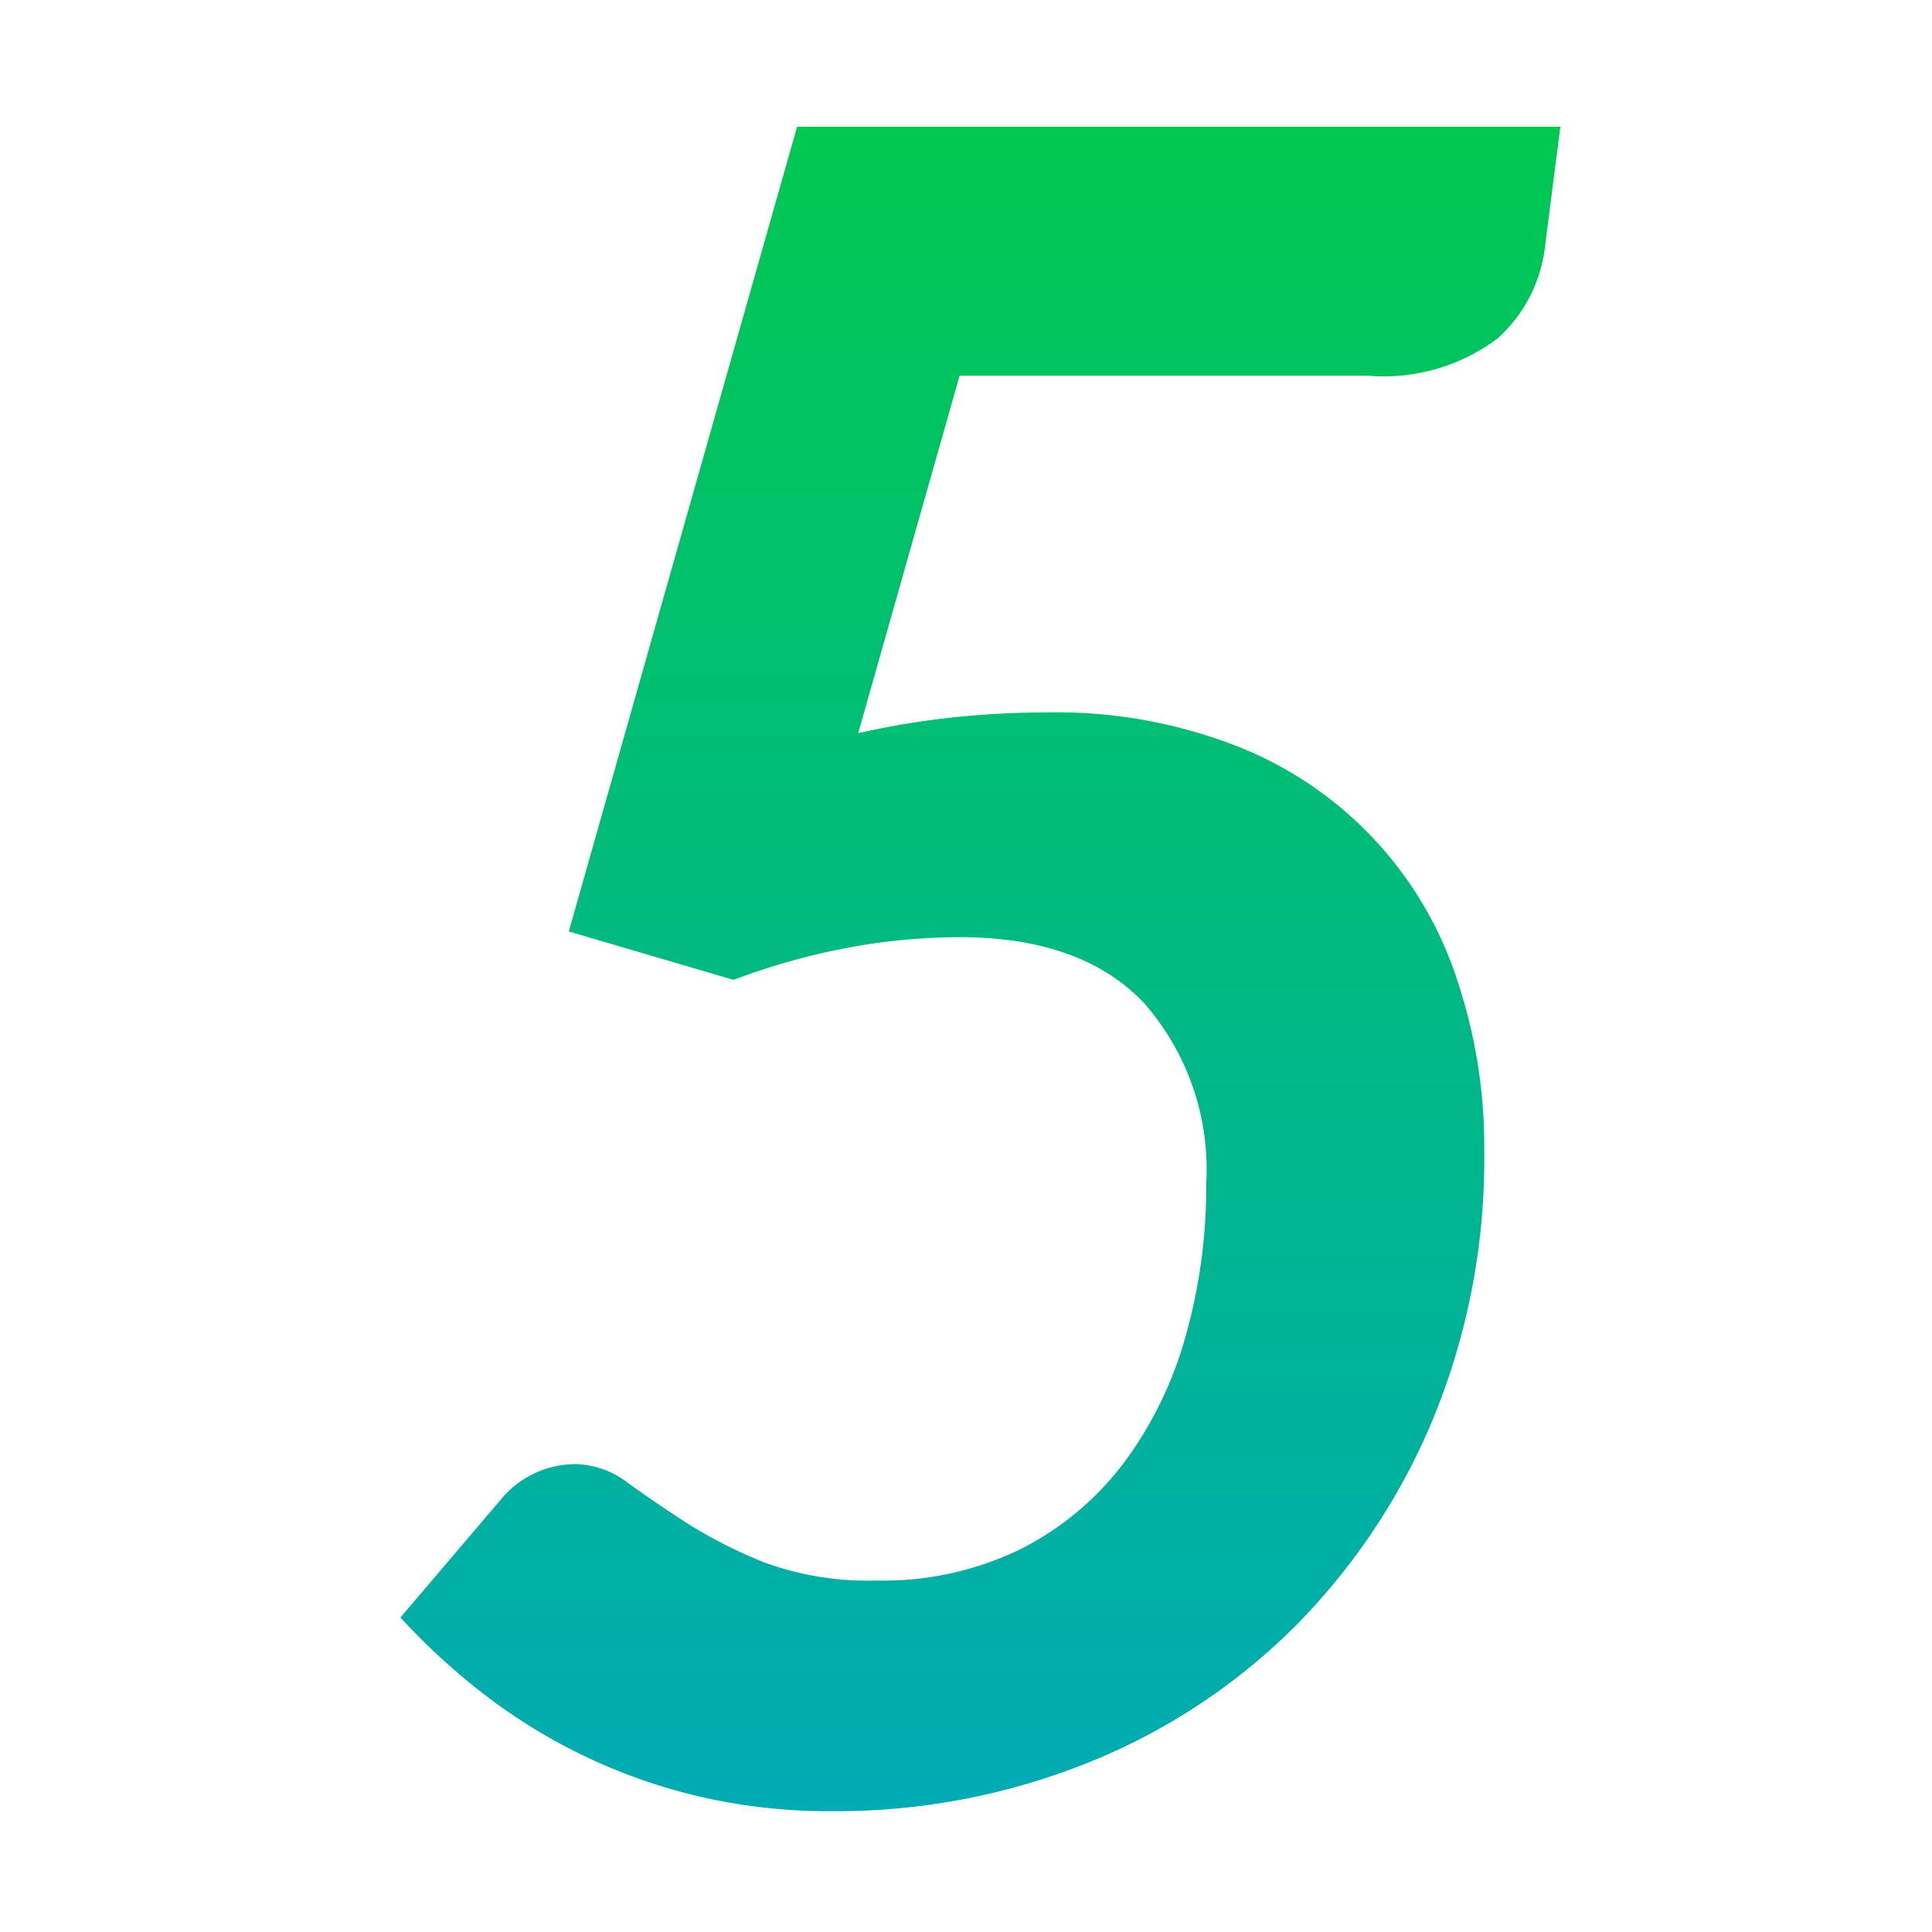 <svg xmlns="http://www.w3.org/2000/svg" width="62" height="62" viewBox="0 0 62 62"><defs><linearGradient id="a" x1=".534" y1="1" x2=".534" gradientUnits="objectBoundingBox"><stop offset="0" stop-color="#00abb3"/><stop offset="1" stop-color="#00c850"/></linearGradient></defs><g data-name="グループ 209906"><path data-name="長方形 59410" fill="none" d="M0 0h62v62H0z"/><path data-name="交差 28" d="M10.361 53.156a18.058 18.058 0 01-6.938-3.368 21.259 21.259 0 01-2.535-2.349L4.071 43.7a3.117 3.117 0 012.4-1.184 2.849 2.849 0 011.7.592q.814.591 1.868 1.276a15.193 15.193 0 002.5 1.277 9.622 9.622 0 003.626.591 10.035 10.035 0 004.643-1.017 9.524 9.524 0 003.293-2.757 12.305 12.305 0 001.98-4.052 17.641 17.641 0 00.666-4.9 8.1 8.1 0 00-2-5.809q-2-2.11-5.92-2.11a19.7 19.7 0 00-3.552.333 22.072 22.072 0 00-3.7 1.036L6.29 25.424 13.616-.4h24.495l-.481 3.737a4.692 4.692 0 01-1.553 3.072 6.115 6.115 0 01-4.146 1.181h-13.1l-3.254 11.47a26.967 26.967 0 013.146-.518q1.48-.148 2.885-.148a15.937 15.937 0 016.142 1.091 12.056 12.056 0 017.03 7.438 16.827 16.827 0 01.888 5.531 21.875 21.875 0 01-1.647 8.621 20.733 20.733 0 01-4.477 6.7 19.826 19.826 0 01-6.644 4.344 21.661 21.661 0 01-8.176 1.536 18.27 18.27 0 01-4.363-.499z" transform="translate(11.963 4.468)" fill="url(#a)"/></g></svg>